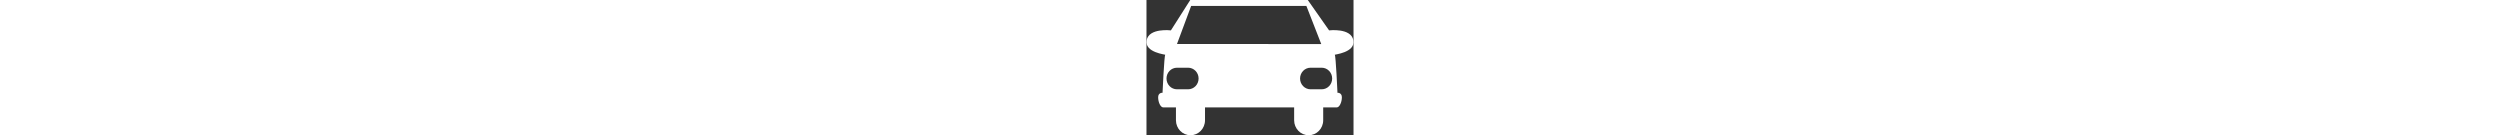 <svg height="24" xmlns="http://www.w3.org/2000/svg" xmlns:xlink="http://www.w3.org/1999/xlink" viewBox="0 0 443.66 289.8"><rect x="0" y="0" width="443.66" height="289.8" fill="#333333" stroke="none"/><defs><style>.a{fill:none;}.b{clip-path:url(#a);}.c{fill:#fff;}</style><clipPath id="a" transform="translate(0)"><rect class="a" width="443.66" height="289.8"/></clipPath></defs><title>car</title><g class="b"><path class="c" d="M443.28,86.17C438.2,59.32,391.33,65.1,391.33,65.1L345.66,0H93.78L52.33,65.1S5.46,59.32.38,86.17s42,30.59,39.83,31.33-5.8,81.31-5.8,81.31S25,198.05,25,208.5s5.06,21.63,10.86,21.63H63.15v27.6c0,17.71,13.94,32.07,31.14,32.07s31.13-14.36,31.13-32.07v-27.6h191v27.6c0,17.71,13.94,32.07,31.14,32.07s31.12-14.36,31.12-32.07v-27.6h29.17c5.79,0,10.85-11.19,10.85-21.63s-9.41-9.69-9.41-9.69-3.62-80.56-5.79-81.31,44.89-4.48,39.82-31.33M89.22,191.34H65.33c-12.4,0-22.45-10.35-22.45-23.12s10-23.12,22.45-23.12H89.22c12.4,0,22.45,10.35,22.45,23.12s-10,23.12-22.45,23.12m-23.89-97L95.73,12.7H342.64L374.5,94.37Zm310.13,97H351.57c-12.4,0-22.45-10.35-22.45-23.12s10.05-23.12,22.45-23.12h23.89c12.4,0,22.44,10.35,22.44,23.12s-10,23.12-22.44,23.12" transform="translate(0)"/></g></svg>